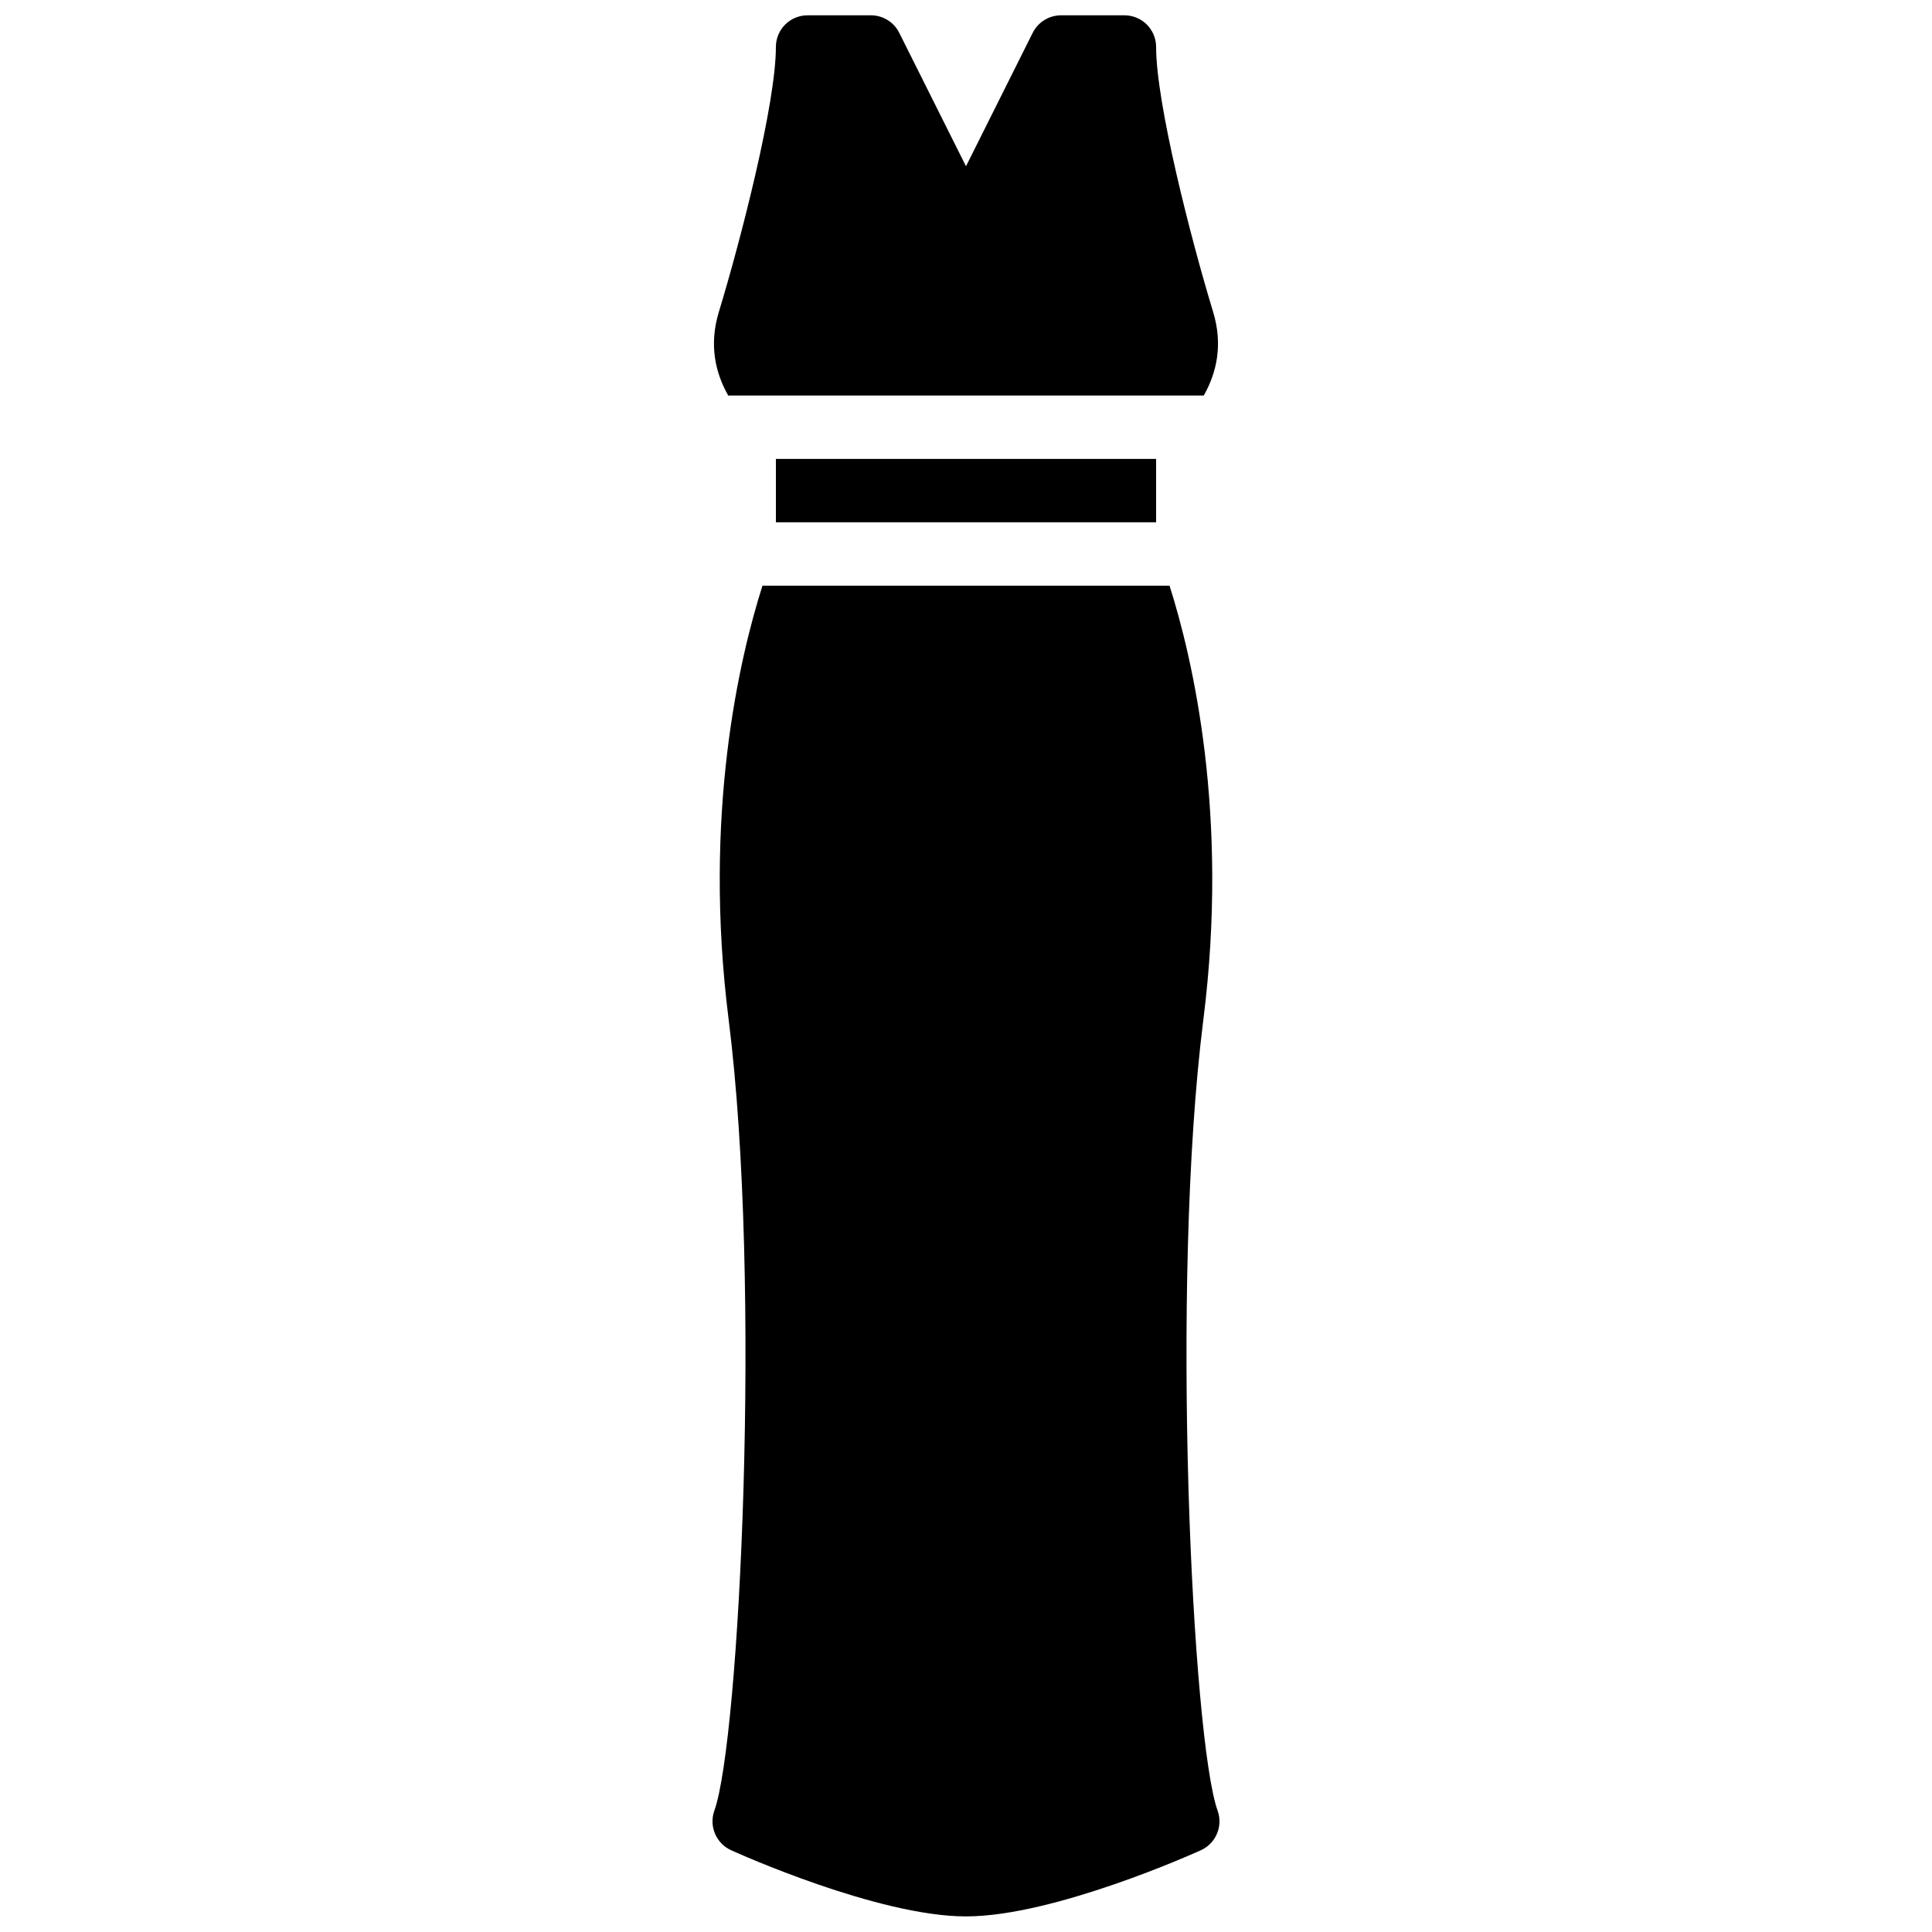 <?xml version="1.0" encoding="UTF-8"?>
<!-- Uploaded to: SVG Repo, www.svgrepo.com, Generator: SVG Repo Mixer Tools -->
<svg width="800px" height="800px" version="1.1" viewBox="144 144 512 512" xmlns="http://www.w3.org/2000/svg">
 <defs>
  <clipPath id="b">
   <path d="m332 299h136v352.9h-136z"/>
  </clipPath>
  <clipPath id="a">
   <path d="m333 148.09h134v100.91h-134z"/>
  </clipPath>
 </defs>
 <path d="m349.62 282.41h100.76v-16.793h-100.76z" fill-rule="evenodd"/>
 <g clip-path="url(#b)">
  <path d="m462.91 414.14c6.852-54.328-2.863-95.707-8.969-114.93h-107.88c-6.113 19.227-15.828 60.605-8.969 114.93 8.875 70.348 2.894 191.16-3.781 209.7-1.469 4.113 0.457 8.684 4.445 10.488 1.57 0.723 38.91 17.539 62.242 17.539 23.328 0 60.668-16.816 62.246-17.539 3.988-1.805 5.914-6.375 4.434-10.488-6.676-18.539-12.652-139.36-3.769-209.7" fill-rule="evenodd"/>
 </g>
 <g clip-path="url(#a)">
  <path d="m463.01 248.82c3.449-6.07 5.106-13.512 2.492-22.125-5.852-19.203-15.121-55.262-15.121-70.238 0-4.644-3.754-8.398-8.398-8.398h-16.793c-3.184 0-6.086 1.797-7.516 4.644l-17.676 35.359-17.684-35.359c-1.426-2.848-4.324-4.644-7.504-4.644h-16.797c-4.641 0-8.395 3.754-8.395 8.398 0 14.977-9.281 51.035-15.125 70.238-2.617 8.613-0.965 16.055 2.496 22.125z" fill-rule="evenodd"/>
 </g>
</svg>